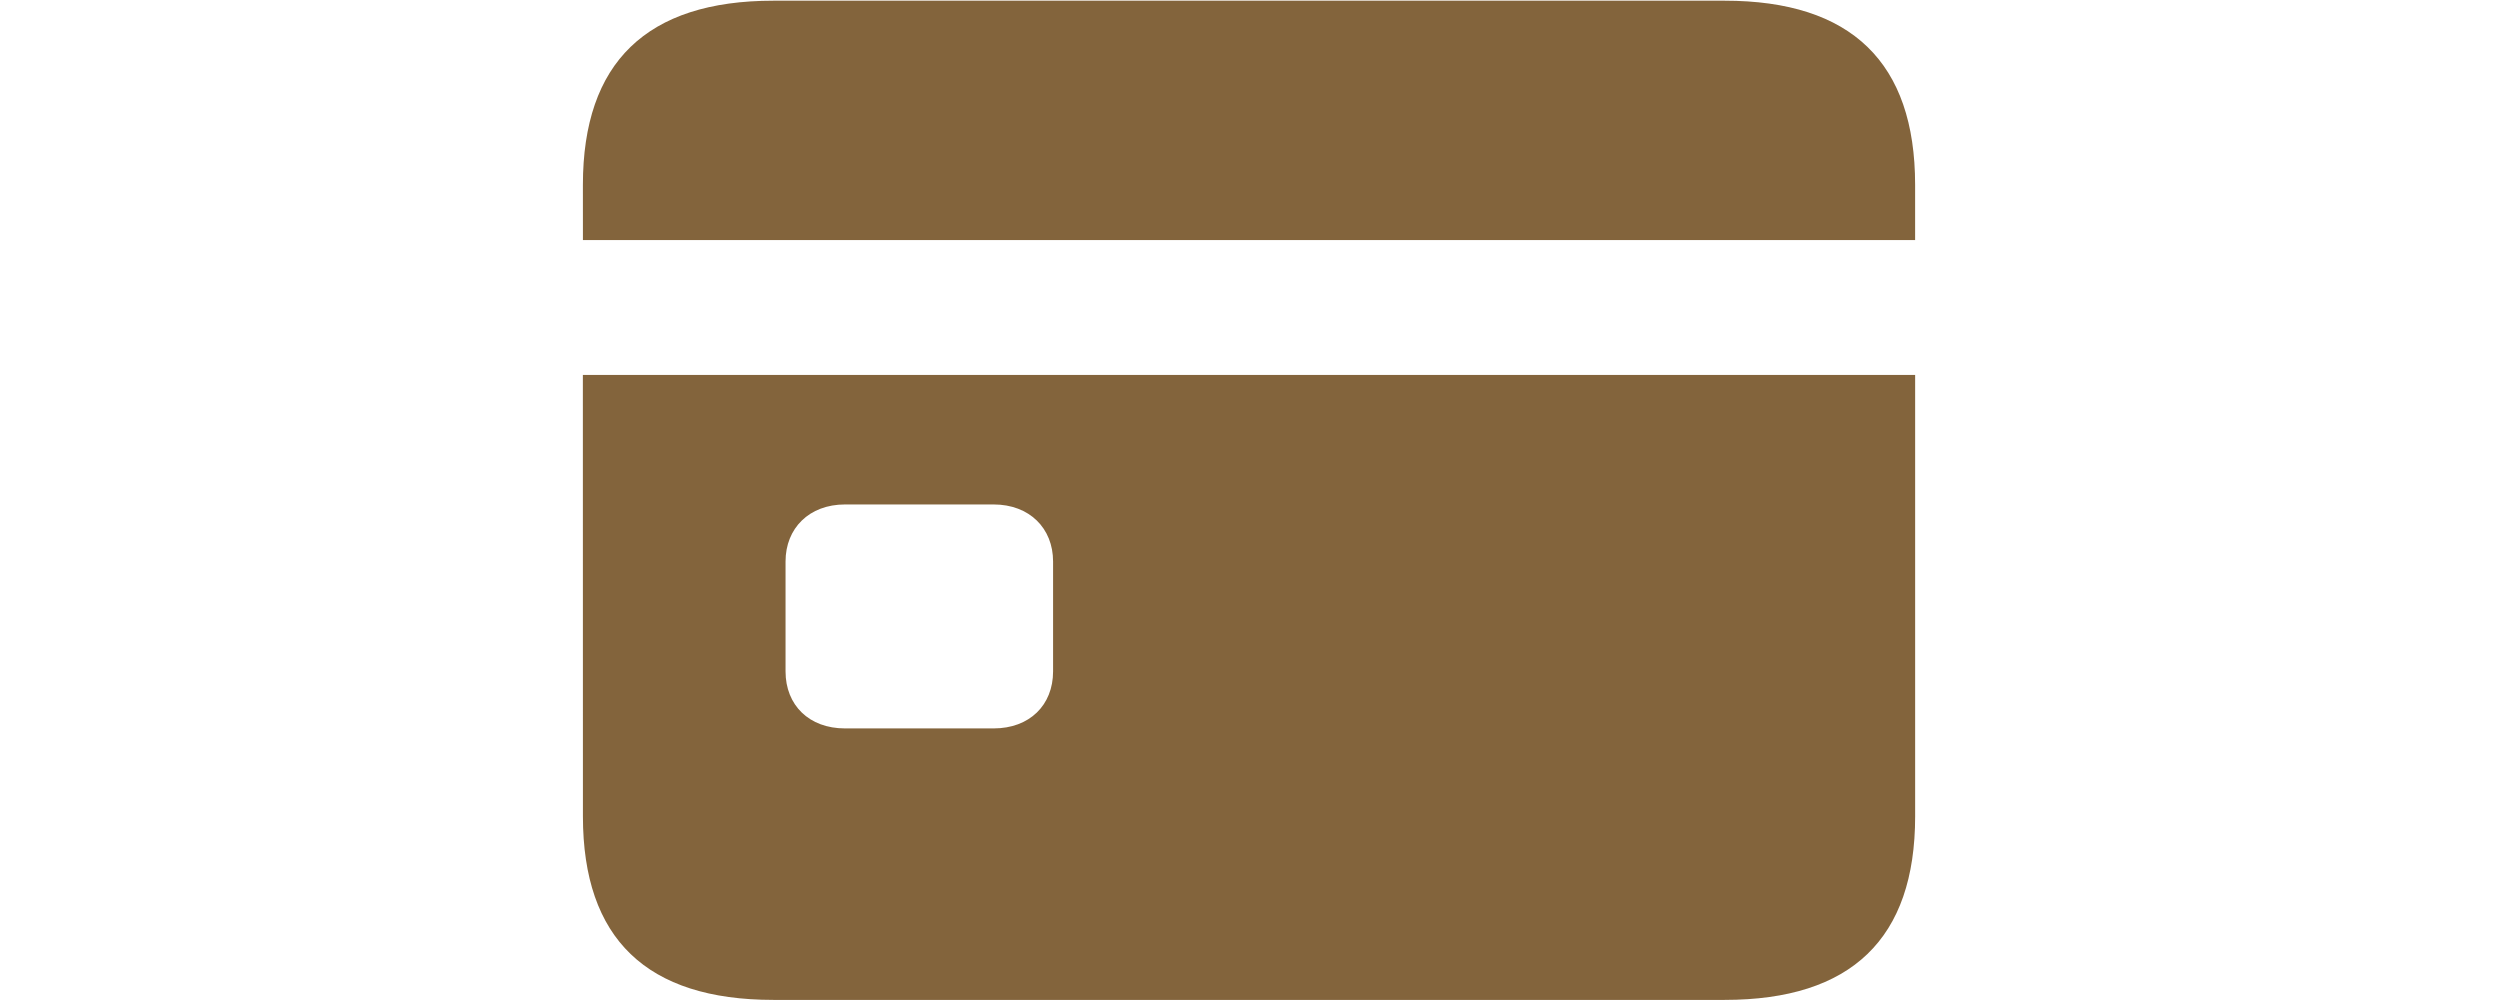 <svg width="718" height="288" viewBox="0 0 718 288" fill="none" xmlns="http://www.w3.org/2000/svg">
<g clip-path="url(#clip0_238_51)">
<path d="M167.415 68.955H550.022V53.086C550.022 17.948 531.735 0.2 495.315 0.2H222.121C185.71 0.2 167.408 17.948 167.408 53.093L167.415 68.955ZM167.415 234.454C167.415 269.599 185.702 287.172 222.121 287.172H495.315C531.727 287.172 550.029 269.599 550.029 234.454V107.689H167.4L167.415 234.454ZM225.608 192.822V161.259C225.608 151.708 232.402 144.88 242.683 144.88H285.37C295.65 144.88 302.444 151.708 302.444 161.259V192.822C302.444 202.548 295.65 209.201 285.37 209.201H242.675C232.395 209.201 225.608 202.548 225.608 192.822Z" fill="#83643C"/>
</g>
<defs>
<clipPath id="clip0_238_51">
<rect width="717.429" height="286.971" fill="white" transform="translate(0 0.2)"/>
</clipPath>
</defs>
</svg>
